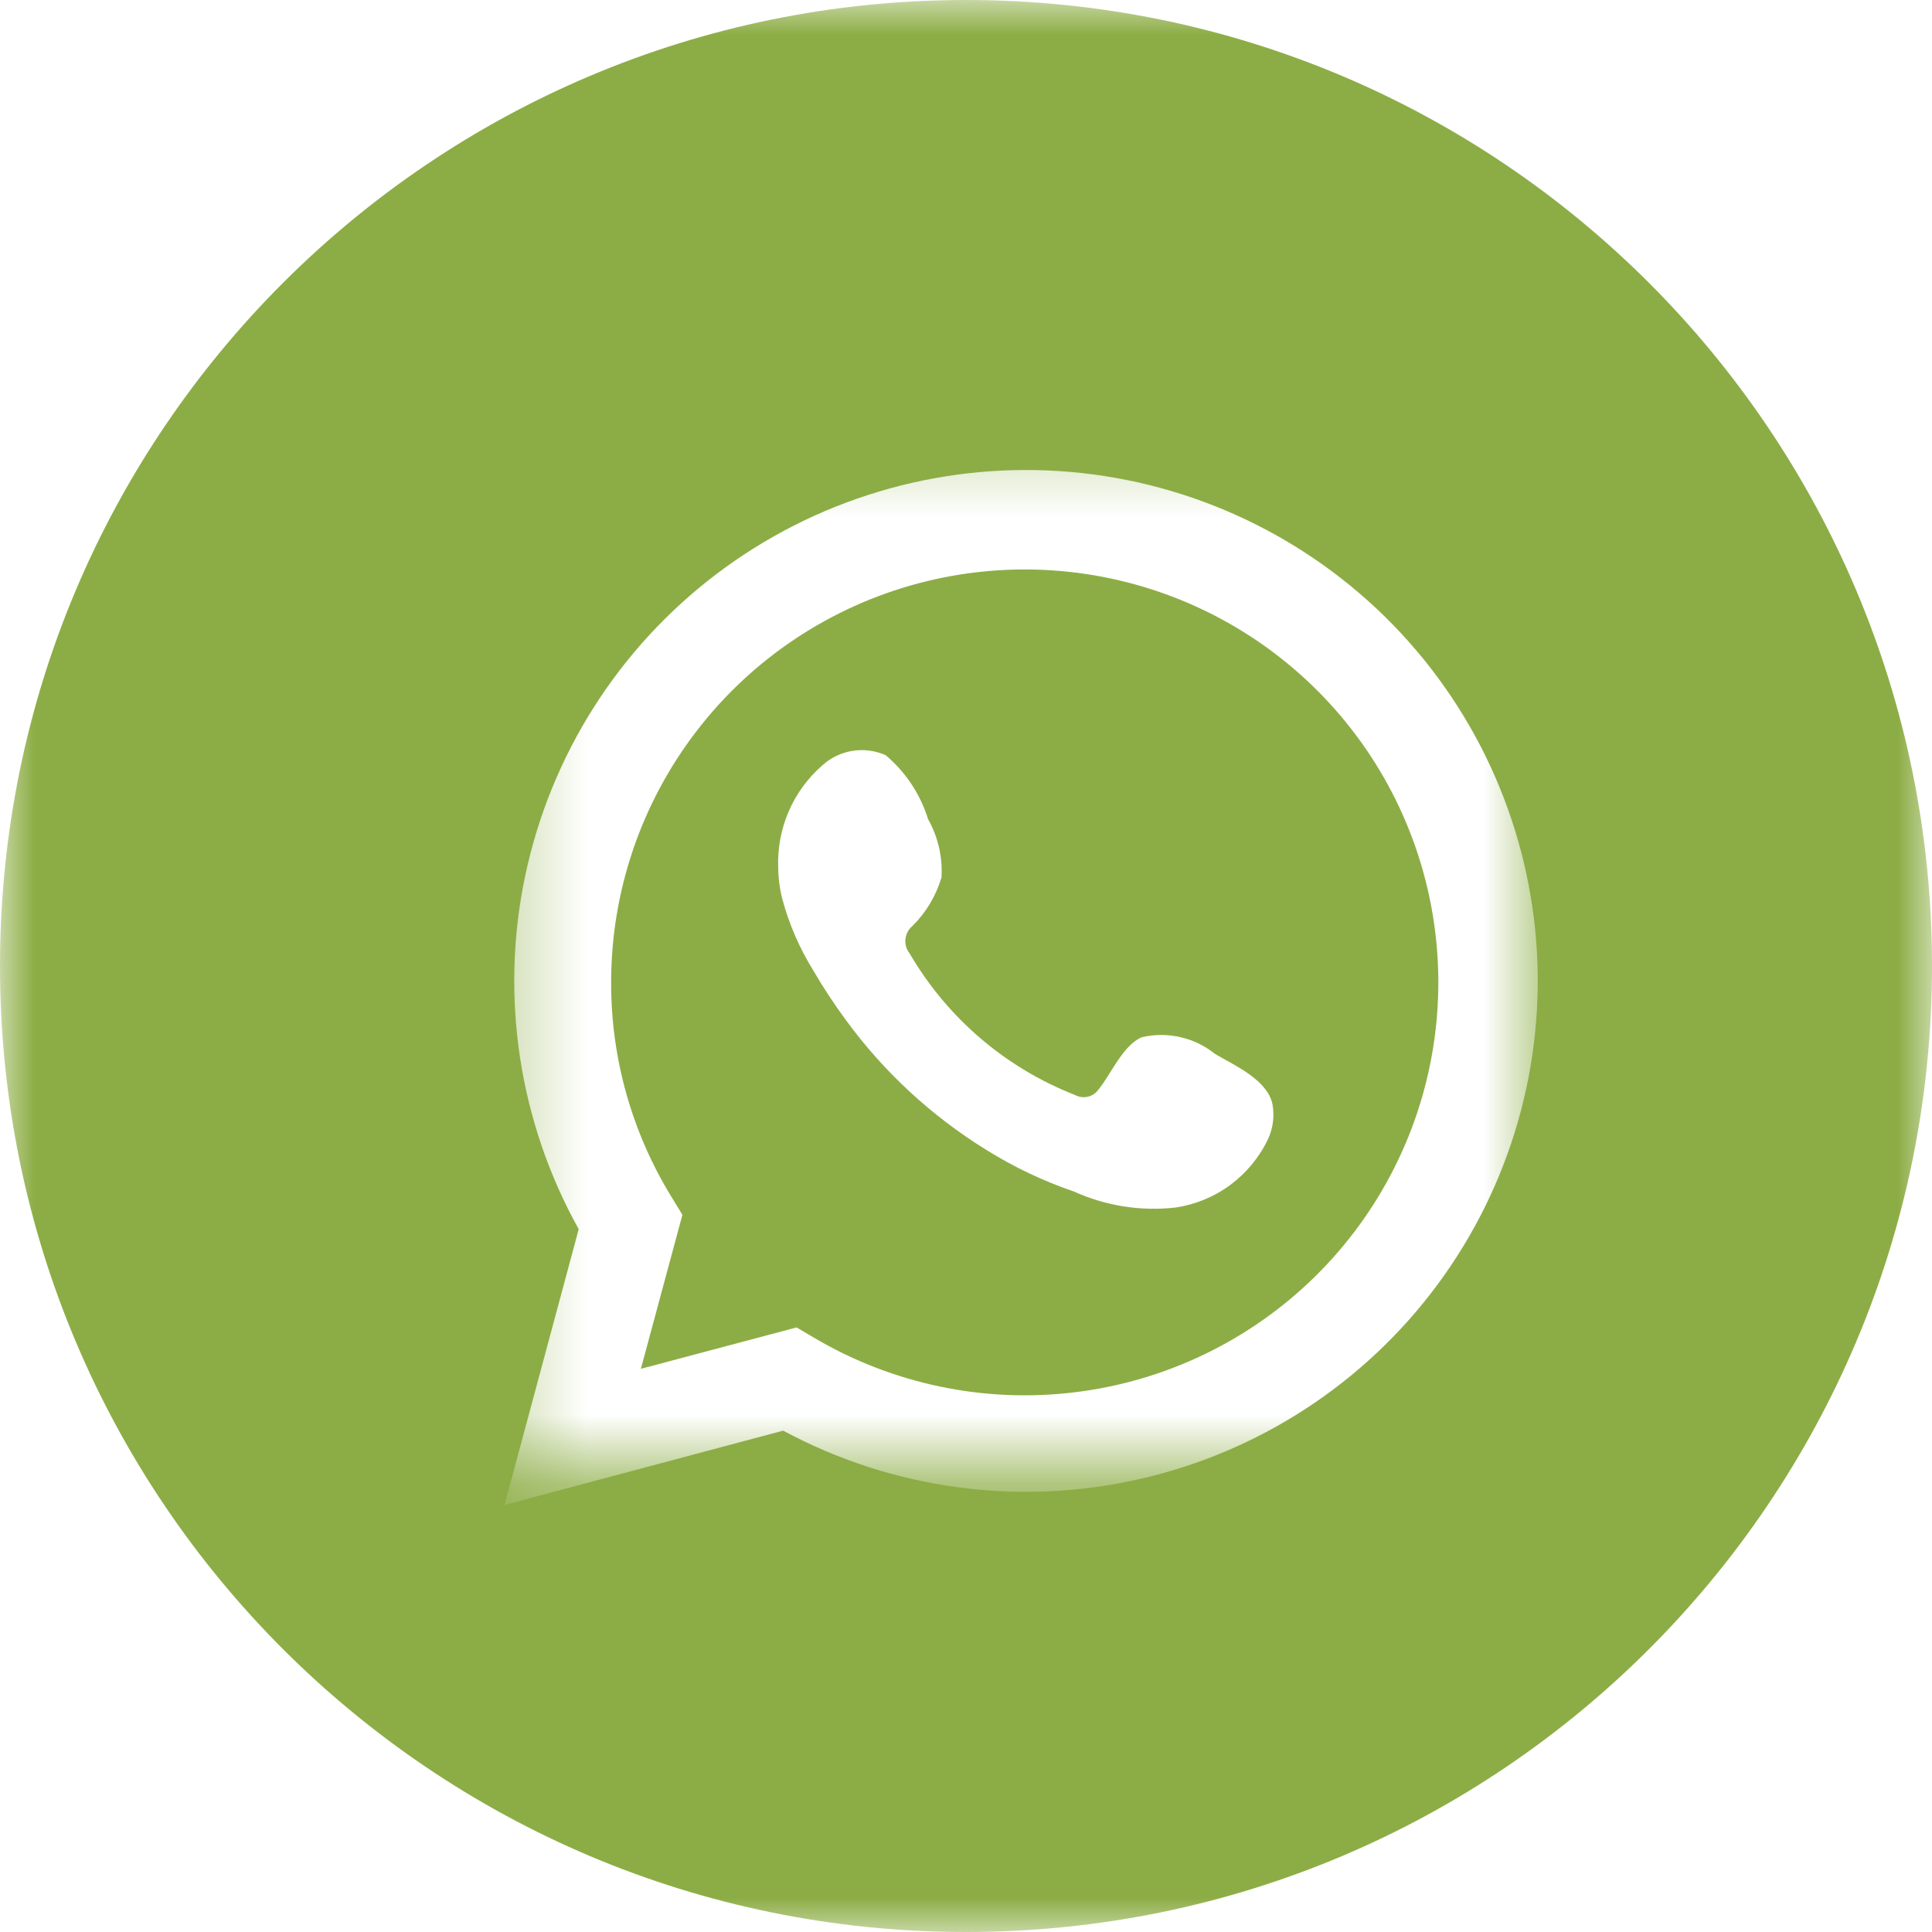 <?xml version="1.0" encoding="UTF-8"?> <svg xmlns="http://www.w3.org/2000/svg" width="28" height="28" viewBox="0 0 28 28" fill="none"><g clip-path="url(#clip0_4179_202)"><mask id="mask0_4179_202" style="mask-type:luminance" maskUnits="userSpaceOnUse" x="0" y="0" width="28" height="28"><path d="M28 0H0V28H28V0Z" fill="white"></path></mask><g mask="url(#mask0_4179_202)"><path d="M28 14C28 6.268 21.732 0 14 0C6.268 0 0 6.268 0 14C0 21.732 6.268 28 14 28C21.732 28 28 21.732 28 14Z" fill="#8CAD45"></path><mask id="mask1_4179_202" style="mask-type:luminance" maskUnits="userSpaceOnUse" x="7" y="6" width="16" height="16"><path d="M22.311 6.312H7.312V21.311H22.311V6.312Z" fill="white"></path></mask><g mask="url(#mask1_4179_202)"><g filter="url(#filter0_i_4179_202)"><path d="M7.312 21.311L8.387 17.314C7.52 15.756 7.244 13.939 7.611 12.195C7.978 10.451 8.962 8.897 10.383 7.82C11.805 6.742 13.568 6.212 15.349 6.327C17.13 6.442 18.809 7.195 20.08 8.446C21.35 9.698 22.125 11.365 22.264 13.142C22.402 14.918 21.894 16.685 20.833 18.118C19.772 19.551 18.229 20.554 16.487 20.942C14.745 21.331 12.921 21.079 11.35 20.234L7.312 21.311ZM11.545 18.738L11.795 18.886C12.933 19.559 14.262 19.838 15.575 19.678C16.888 19.519 18.112 18.93 19.055 18.004C19.998 17.078 20.608 15.866 20.789 14.558C20.97 13.25 20.713 11.918 20.057 10.771C19.401 9.624 18.384 8.726 17.164 8.216C15.943 7.707 14.588 7.615 13.31 7.954C12.031 8.294 10.901 9.046 10.096 10.094C9.29 11.142 8.855 12.426 8.857 13.746C8.856 14.841 9.159 15.915 9.733 16.849L9.89 17.106L9.288 19.338L11.545 18.738Z" fill="white"></path><path fill-rule="evenodd" clip-rule="evenodd" d="M17.607 14.773C17.461 14.655 17.289 14.572 17.106 14.531C16.923 14.489 16.732 14.489 16.549 14.532C16.274 14.646 16.096 15.078 15.918 15.293C15.881 15.345 15.826 15.381 15.763 15.395C15.701 15.409 15.636 15.4 15.579 15.369C14.572 14.975 13.728 14.253 13.184 13.319C13.137 13.261 13.115 13.187 13.122 13.113C13.129 13.039 13.165 12.97 13.222 12.922C13.42 12.726 13.566 12.483 13.645 12.216C13.662 11.922 13.595 11.628 13.45 11.371C13.338 11.01 13.125 10.689 12.836 10.445C12.687 10.379 12.522 10.356 12.361 10.381C12.199 10.406 12.048 10.476 11.926 10.585C11.714 10.768 11.546 10.995 11.434 11.251C11.322 11.507 11.269 11.785 11.278 12.064C11.279 12.221 11.299 12.377 11.338 12.529C11.436 12.894 11.587 13.243 11.787 13.565C11.93 13.811 12.087 14.049 12.256 14.279C12.806 15.033 13.498 15.673 14.293 16.164C14.691 16.413 15.117 16.616 15.563 16.768C16.025 16.977 16.535 17.058 17.04 17C17.327 16.957 17.6 16.844 17.833 16.671C18.066 16.497 18.253 16.27 18.378 16.007C18.451 15.849 18.473 15.672 18.441 15.5C18.365 15.149 17.895 14.942 17.607 14.773Z" fill="white"></path></g></g></g></g><defs><filter id="filter0_i_4179_202" x="7.312" y="6.312" width="14.975" height="15.5" filterUnits="userSpaceOnUse" color-interpolation-filters="sRGB"><feFlood flood-opacity="0" result="BackgroundImageFix"></feFlood><feBlend mode="normal" in="SourceGraphic" in2="BackgroundImageFix" result="shape"></feBlend><feColorMatrix in="SourceAlpha" type="matrix" values="0 0 0 0 0 0 0 0 0 0 0 0 0 0 0 0 0 0 127 0" result="hardAlpha"></feColorMatrix><feOffset dy="0.5"></feOffset><feGaussianBlur stdDeviation="1.25"></feGaussianBlur><feComposite in2="hardAlpha" operator="arithmetic" k2="-1" k3="1"></feComposite><feColorMatrix type="matrix" values="0 0 0 0 0 0 0 0 0 0 0 0 0 0 0 0 0 0 0.1 0"></feColorMatrix><feBlend mode="normal" in2="shape" result="effect1_innerShadow_4179_202"></feBlend></filter><clipPath id="clip0_4179_202"><rect width="28" height="28" fill="white"></rect></clipPath></defs></svg> 